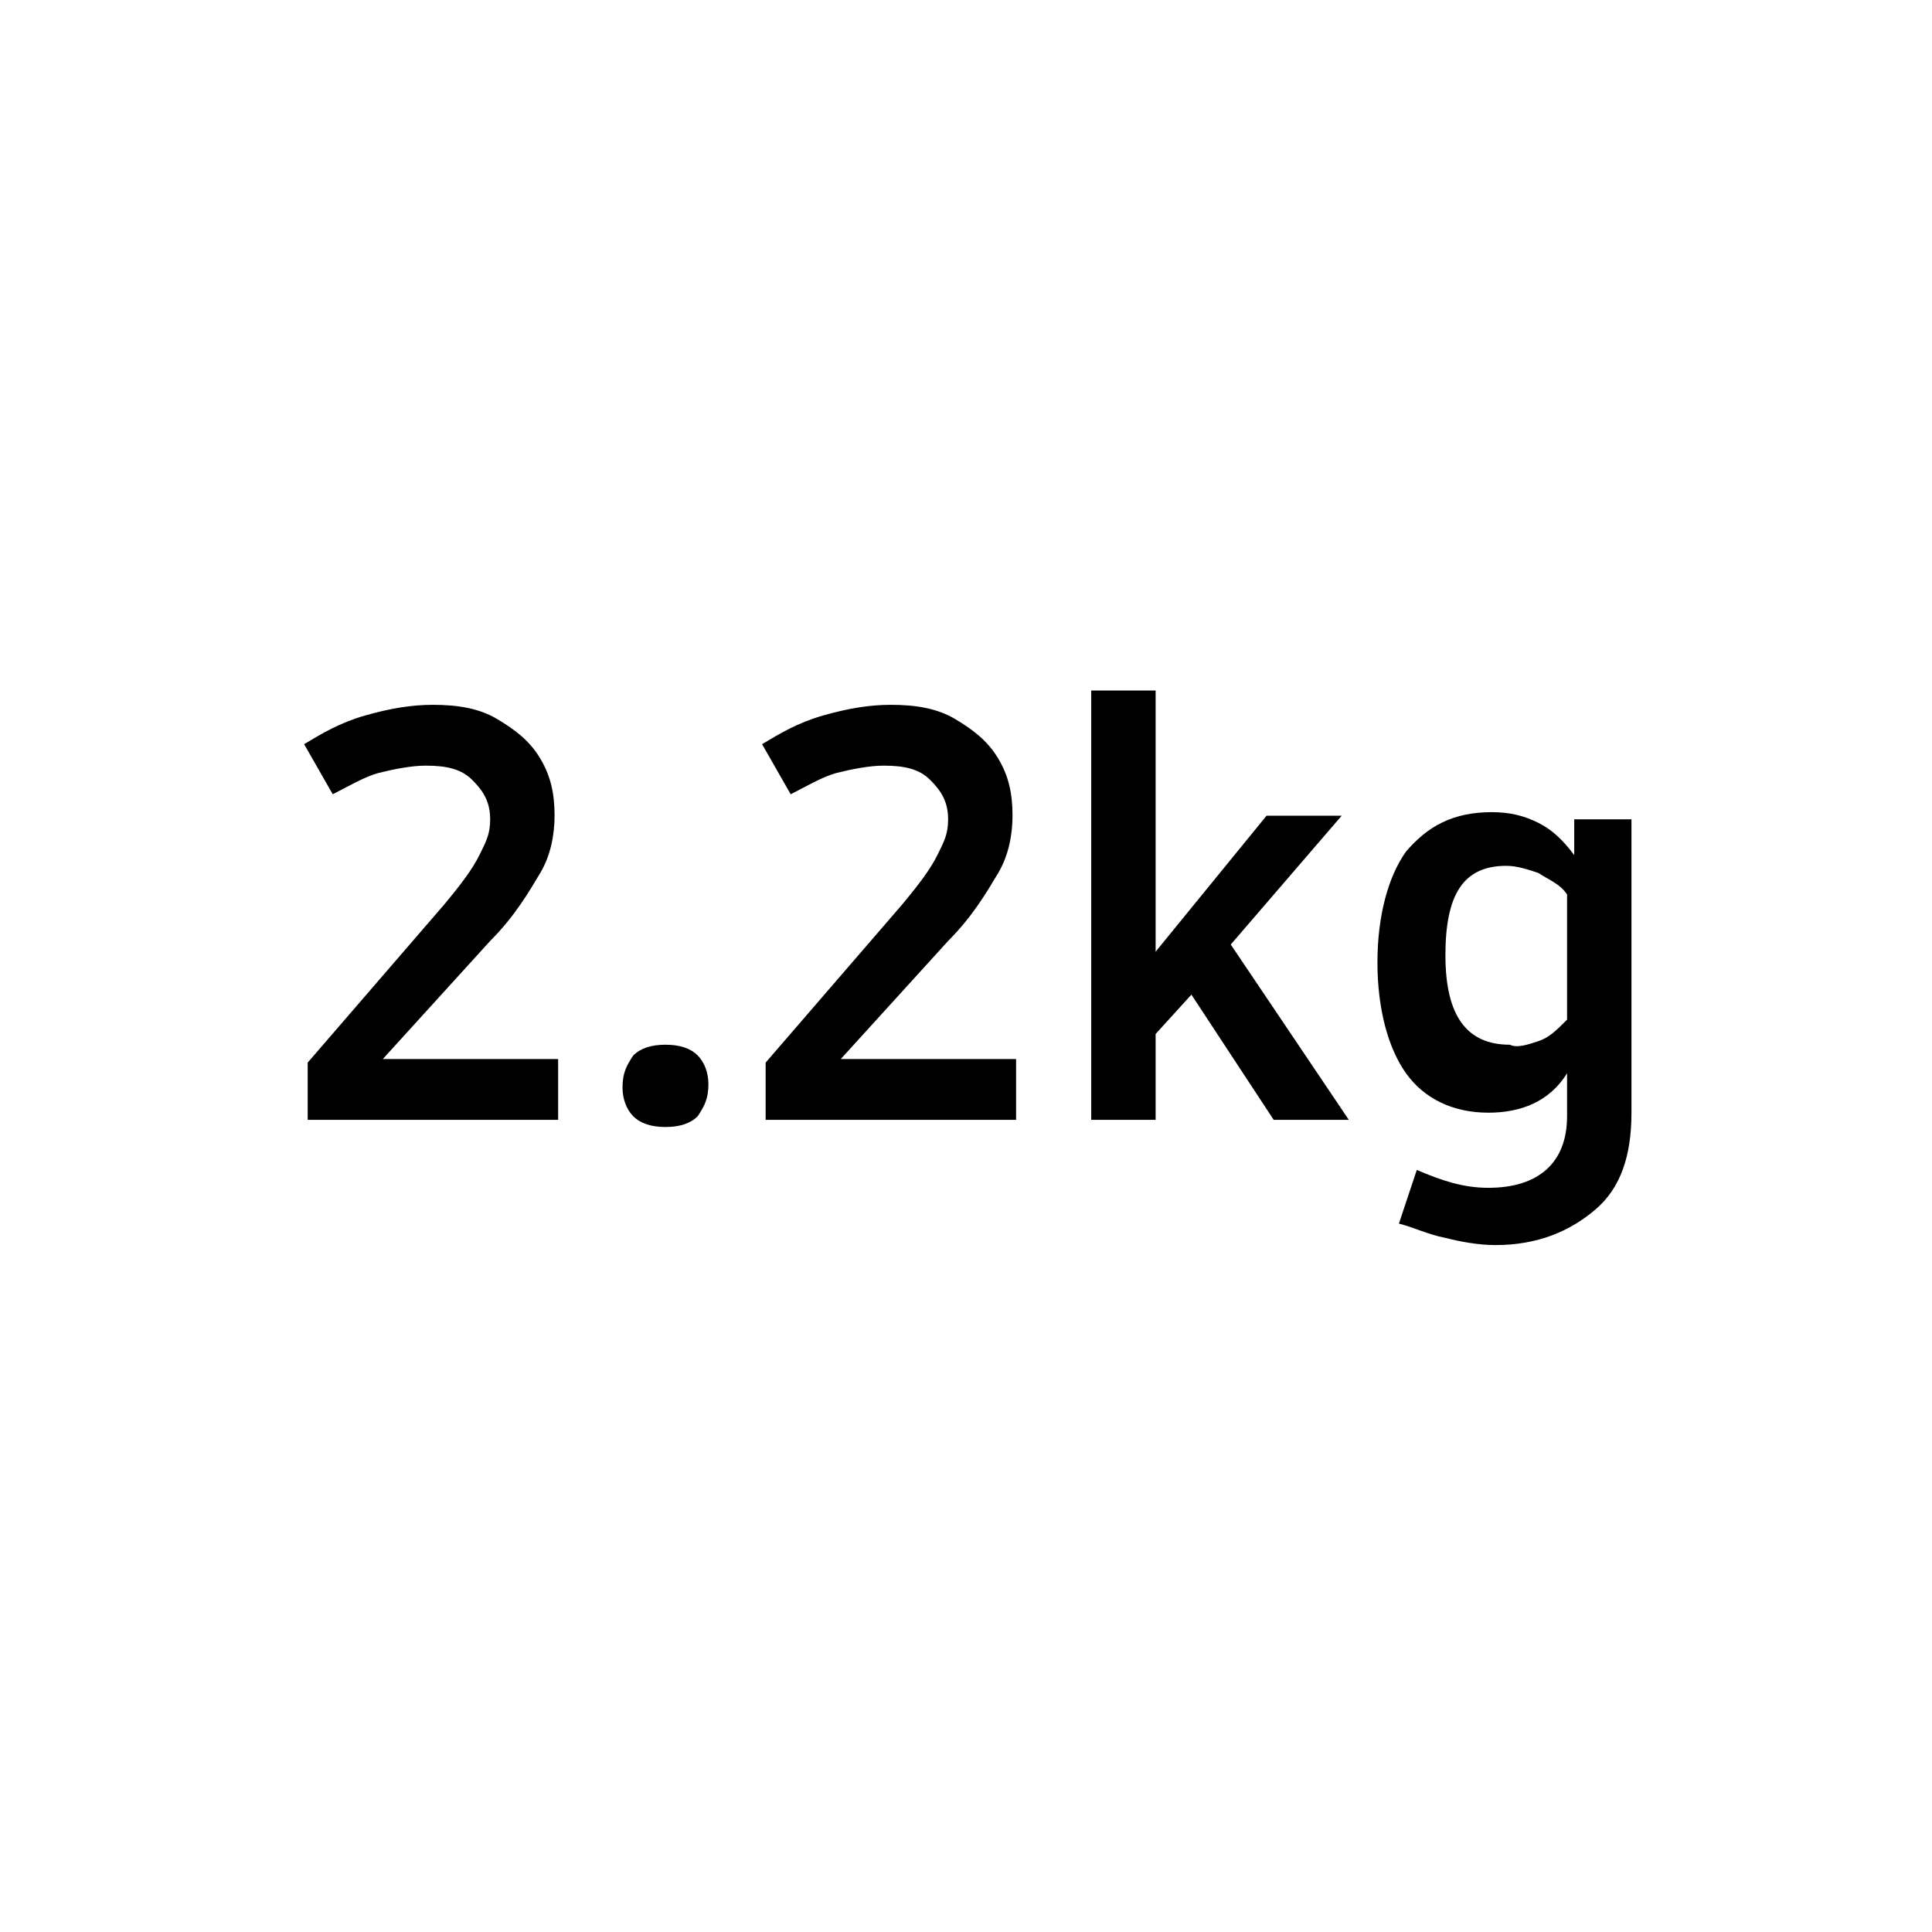 <?xml version="1.0" encoding="utf-8"?>
<!-- Generator: Adobe Illustrator 18.1.1, SVG Export Plug-In . SVG Version: 6.00 Build 0)  -->
<svg version="1.1" id="Layer_1" xmlns="http://www.w3.org/2000/svg" xmlns:xlink="http://www.w3.org/1999/xlink" x="0px" y="0px"
	 viewBox="0 0 54 54" enable-background="new 0 0 54 54" xml:space="preserve">
<g>
	<path d="M15.6,29.7v1.6h-7v-1.6l3.8-4.4c0.5-0.6,0.8-1,1-1.4s0.3-0.6,0.3-1c0-0.5-0.2-0.8-0.5-1.1s-0.7-0.4-1.3-0.4
		c-0.4,0-0.9,0.1-1.3,0.2c-0.4,0.1-0.9,0.4-1.3,0.6l-0.8-1.4c0.5-0.3,1-0.6,1.7-0.8c0.7-0.2,1.3-0.3,1.9-0.3c0.7,0,1.3,0.1,1.8,0.4
		c0.5,0.3,0.9,0.6,1.2,1.1c0.3,0.5,0.4,1,0.4,1.6c0,0.5-0.1,1.1-0.4,1.6s-0.7,1.2-1.4,1.9l-3,3.3H15.6z"/>
	<path d="M17.7,31.2c-0.2-0.2-0.3-0.5-0.3-0.8c0-0.4,0.1-0.6,0.3-0.9c0.2-0.2,0.5-0.3,0.9-0.3s0.7,0.1,0.9,0.3
		c0.2,0.2,0.3,0.5,0.3,0.8c0,0.4-0.1,0.6-0.3,0.9c-0.2,0.2-0.5,0.3-0.9,0.3S17.9,31.4,17.7,31.2z"/>
	<path d="M28.4,29.7v1.6h-7v-1.6l3.8-4.4c0.5-0.6,0.8-1,1-1.4s0.3-0.6,0.3-1c0-0.5-0.2-0.8-0.5-1.1s-0.7-0.4-1.3-0.4
		c-0.4,0-0.9,0.1-1.3,0.2c-0.4,0.1-0.9,0.4-1.3,0.6l-0.8-1.4c0.5-0.3,1-0.6,1.7-0.8c0.7-0.2,1.3-0.3,1.9-0.3c0.7,0,1.3,0.1,1.8,0.4
		c0.5,0.3,0.9,0.6,1.2,1.1c0.3,0.5,0.4,1,0.4,1.6c0,0.5-0.1,1.1-0.4,1.6c-0.3,0.5-0.7,1.2-1.4,1.9l-3,3.3H28.4z"/>
	<path d="M33.3,27.8l-1,1.1v2.4h-1.8v-12h1.8v7.3l3.1-3.8h2.1l-3.1,3.6l3.3,4.9h-2.1L33.3,27.8z"/>
	<path d="M45.6,22.8v8.3c0,1.2-0.3,2.1-1,2.7c-0.7,0.6-1.6,1-2.8,1c-0.5,0-1-0.1-1.4-0.2c-0.5-0.1-0.9-0.3-1.3-0.4l0.5-1.5
		c0.7,0.3,1.3,0.5,2,0.5c1.4,0,2.2-0.7,2.2-2v-1.2c-0.5,0.8-1.3,1.1-2.2,1.1c-1,0-1.8-0.4-2.3-1.1c-0.5-0.7-0.8-1.8-0.8-3.1
		c0-1.3,0.3-2.4,0.8-3.1c0.6-0.7,1.3-1.1,2.4-1.1c0.5,0,0.9,0.1,1.3,0.3c0.4,0.2,0.7,0.5,1,0.9v-1H45.6z M43,29.1
		c0.3-0.1,0.5-0.3,0.8-0.6v-3.5c-0.2-0.3-0.5-0.4-0.8-0.6c-0.3-0.1-0.6-0.2-0.9-0.2c-1.2,0-1.7,0.8-1.7,2.5c0,1.7,0.6,2.5,1.8,2.5
		C42.4,29.3,42.7,29.2,43,29.1z"/>
</g>
</svg>
